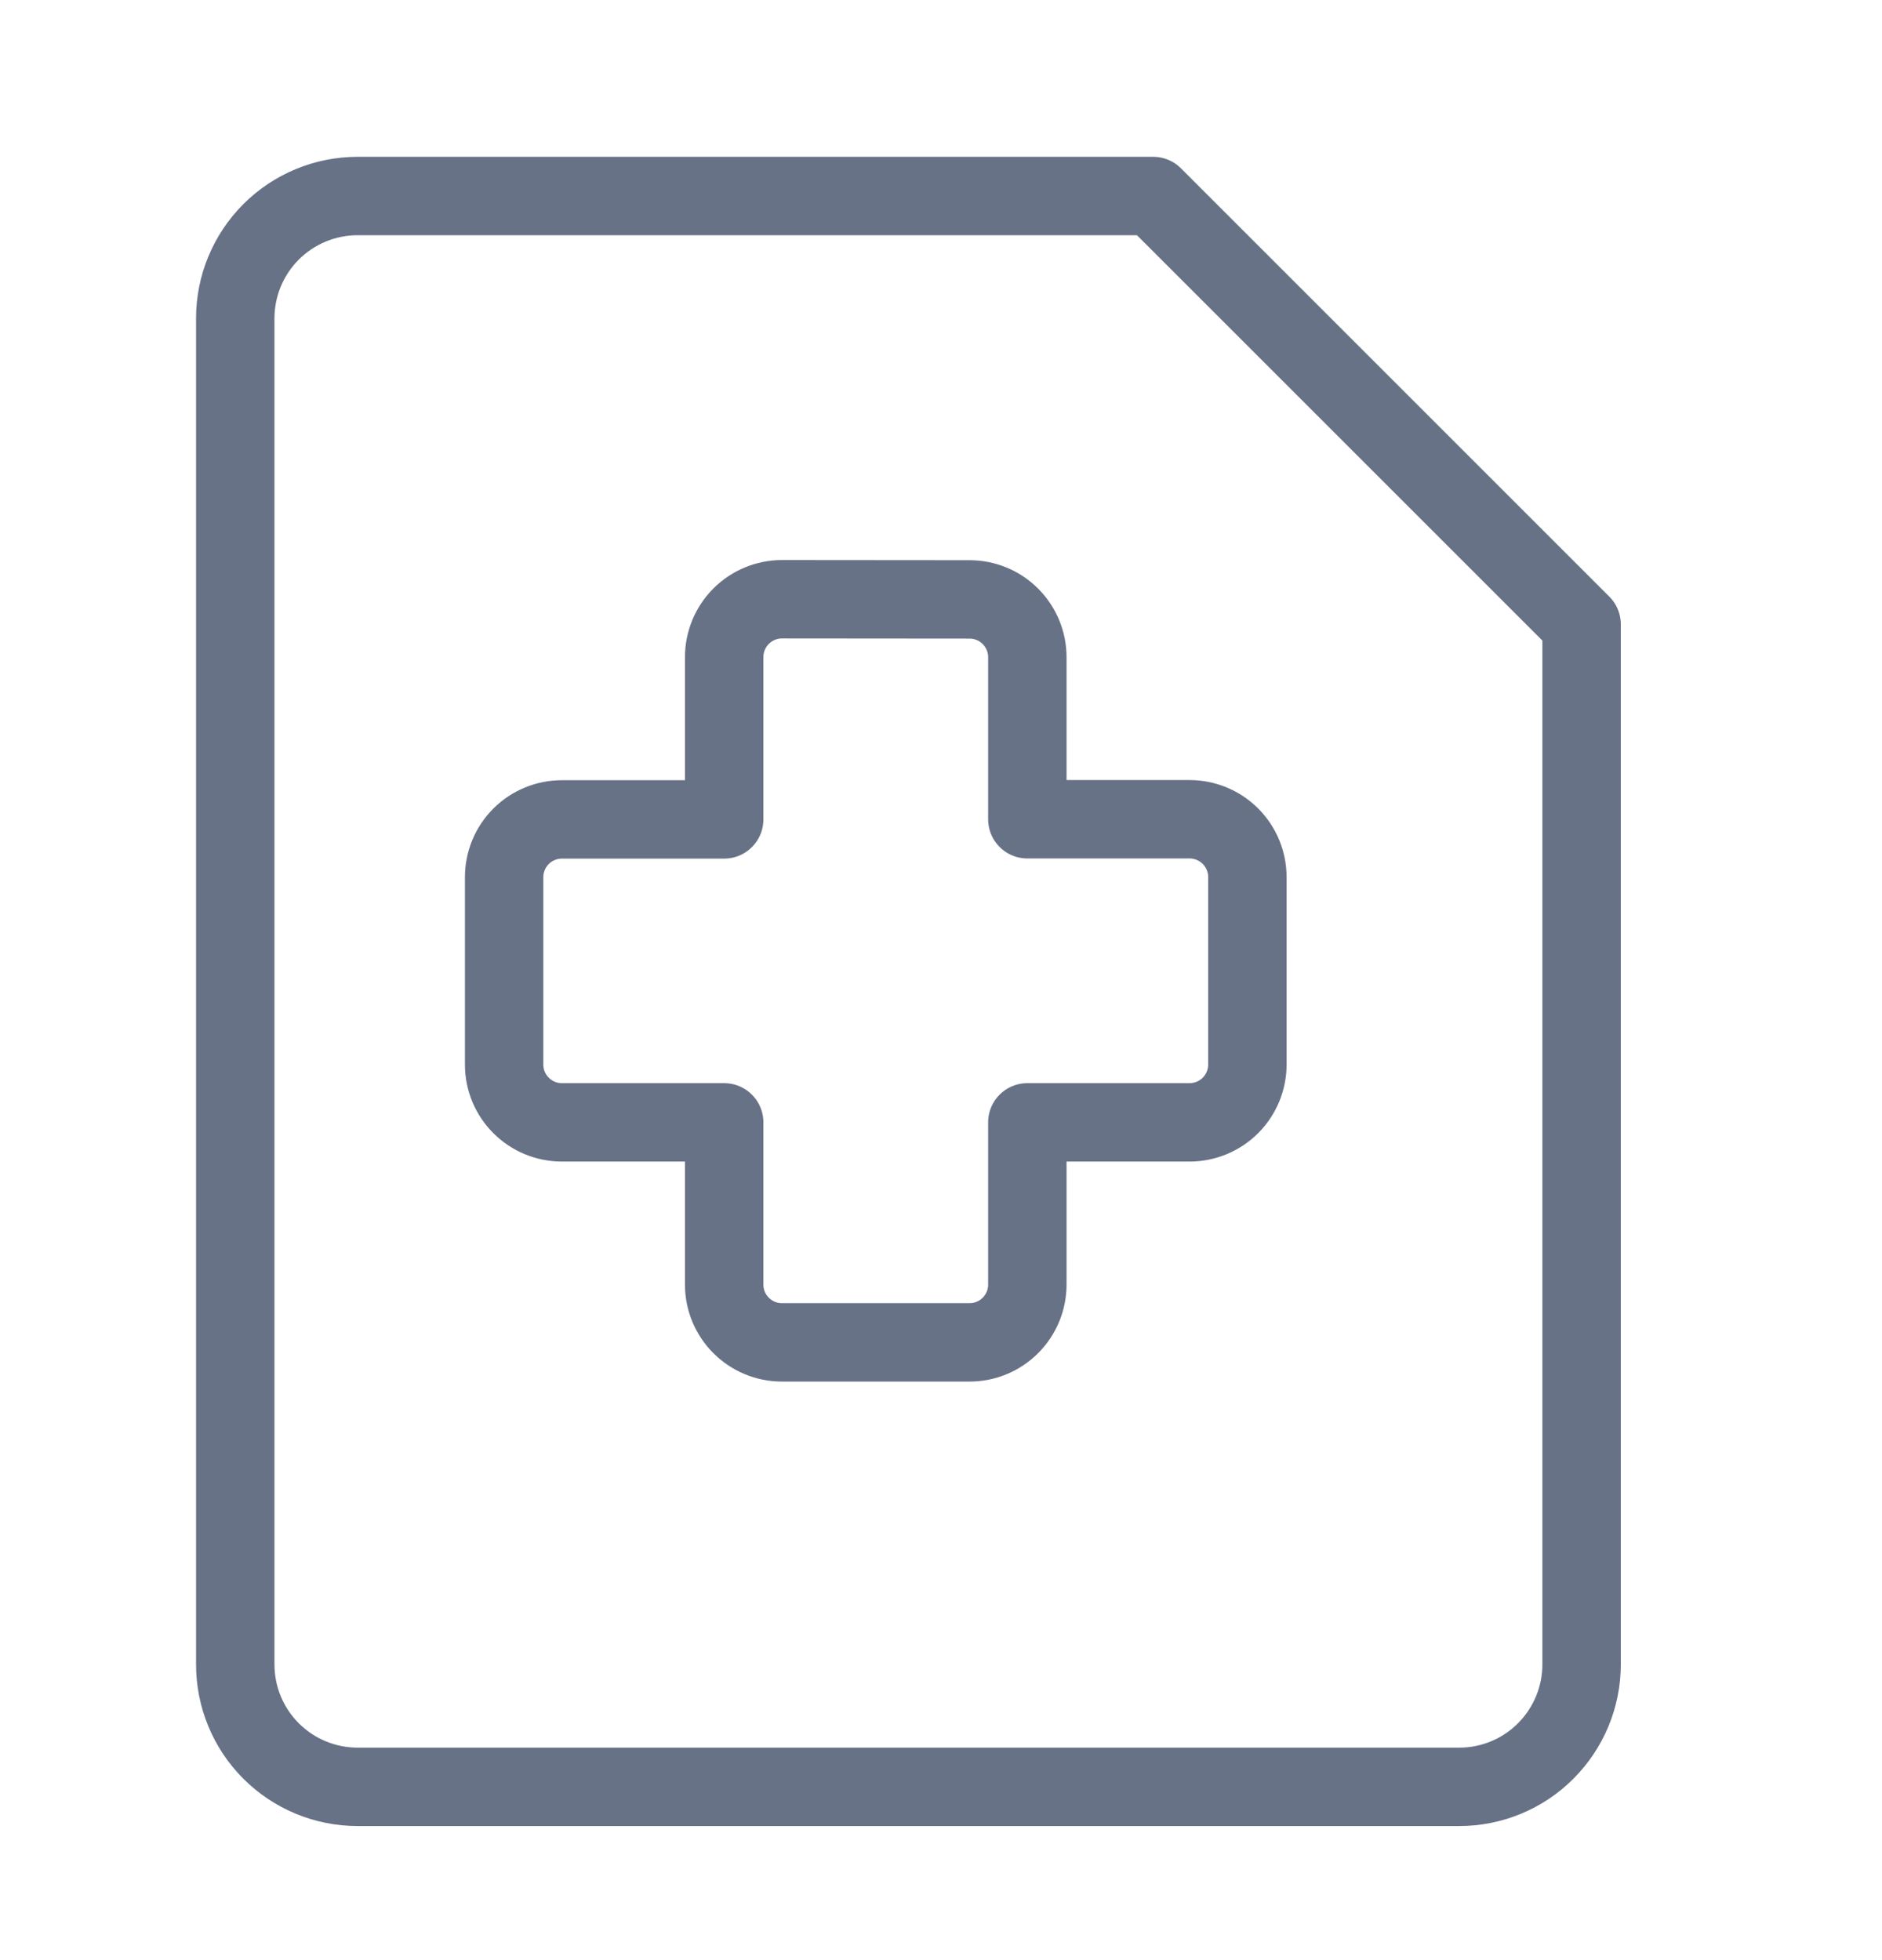 <svg width="24" height="25" viewBox="0 0 24 25" fill="none" xmlns="http://www.w3.org/2000/svg">
<path d="M20.169 21.229C20.169 21.643 20.004 22.04 19.711 22.333C19.419 22.626 19.022 22.79 18.608 22.79H4.561C4.147 22.79 3.75 22.626 3.457 22.333C3.164 22.04 3 21.643 3 21.229V4.061C3 3.647 3.164 3.25 3.457 2.957C3.75 2.664 4.147 2.5 4.561 2.5H14.706L20.169 7.963V21.229Z" stroke="#677287" stroke-linecap="round" stroke-linejoin="round"/>
<path d="M9.972 7.643C9.777 7.643 9.589 7.721 9.451 7.859C9.313 7.997 9.235 8.185 9.235 8.38V10.451H7.166C6.971 10.451 6.783 10.528 6.645 10.666C6.507 10.804 6.429 10.991 6.429 11.187V13.578C6.429 13.986 6.76 14.315 7.166 14.315H9.235V16.384C9.235 16.792 9.566 17.121 9.972 17.121H12.364C12.559 17.121 12.747 17.044 12.885 16.905C13.023 16.767 13.101 16.58 13.101 16.384V14.315H15.17C15.365 14.315 15.553 14.237 15.691 14.099C15.829 13.961 15.907 13.773 15.907 13.578V11.187C15.907 10.991 15.829 10.803 15.691 10.665C15.553 10.527 15.365 10.449 15.17 10.449H13.101V8.382C13.101 8.186 13.023 7.999 12.885 7.861C12.747 7.722 12.559 7.645 12.364 7.645L9.972 7.643Z" stroke="#677287" stroke-linecap="round" stroke-linejoin="round"/>
</svg>
